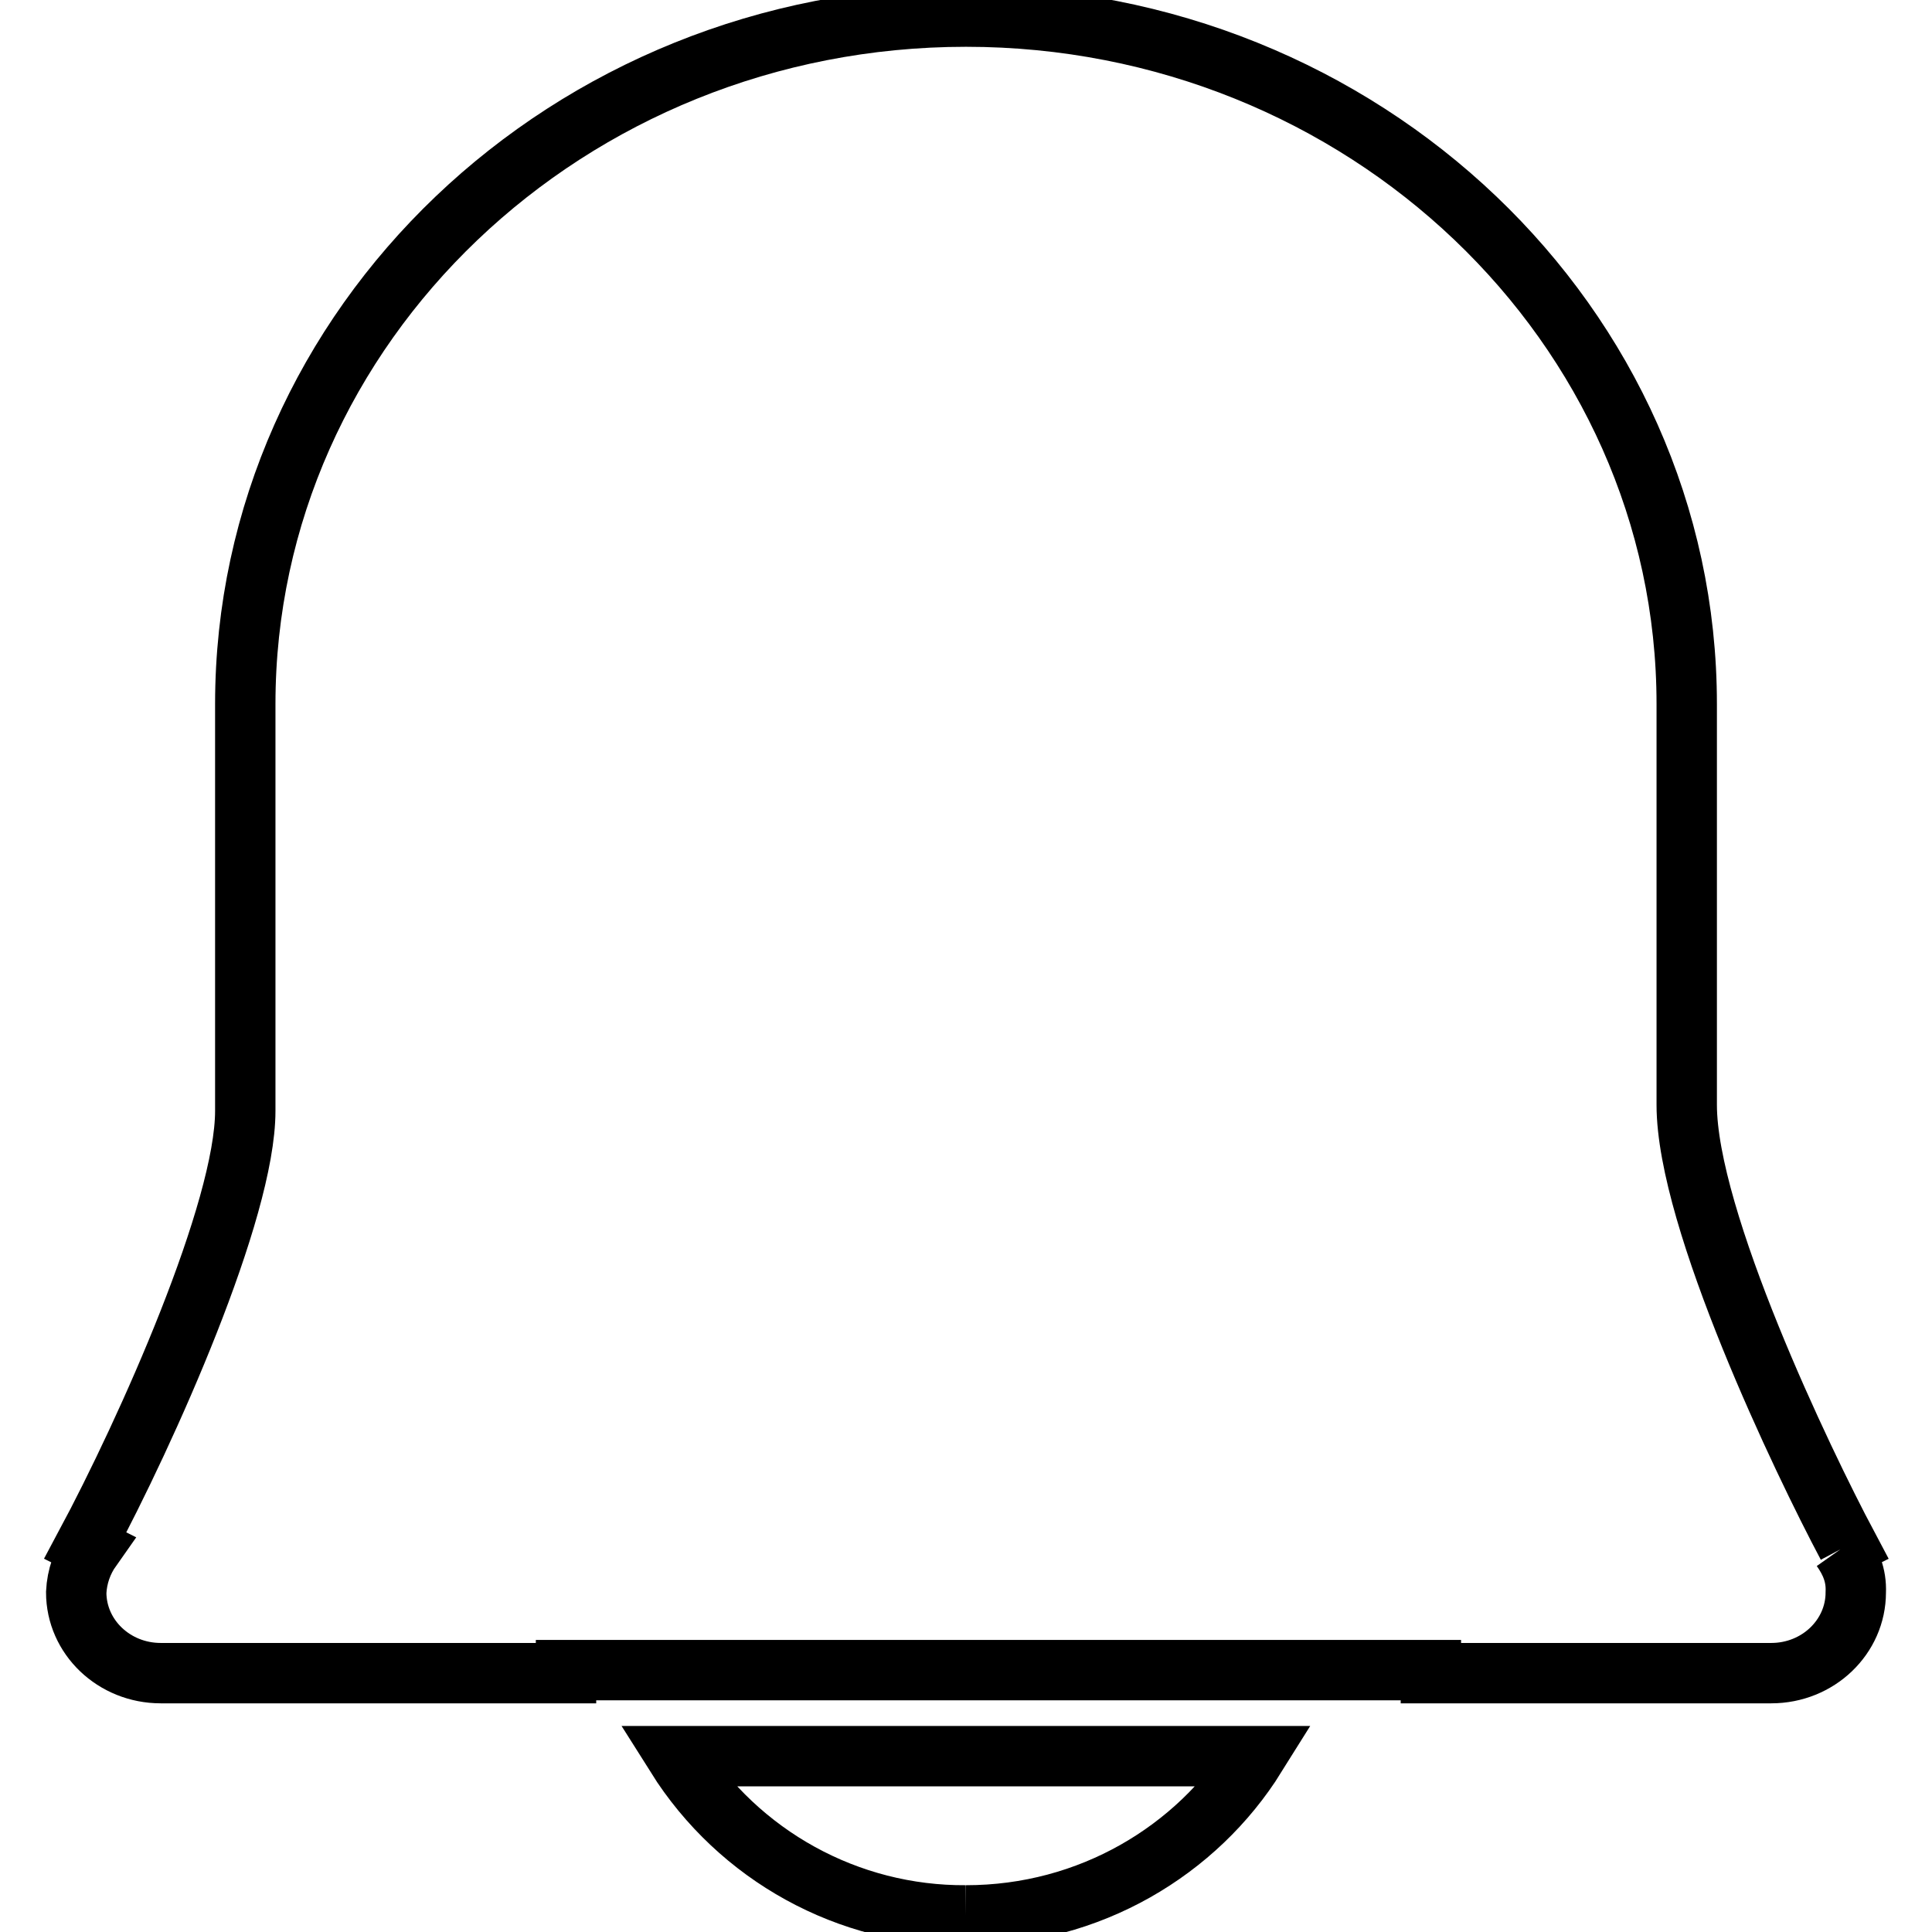 <?xml version="1.0" encoding="utf-8"?>
<!-- Svg Vector Icons : http://www.onlinewebfonts.com/icon -->
<!DOCTYPE svg PUBLIC "-//W3C//DTD SVG 1.1//EN" "http://www.w3.org/Graphics/SVG/1.1/DTD/svg11.dtd">
<svg version="1.1" xmlns="http://www.w3.org/2000/svg" xmlns:xlink="http://www.w3.org/1999/xlink" x="0px" y="0px" viewBox="0 0 256 256" enable-background="new 0 0 256 256" xml:space="preserve">
<g> <path stroke-width="8" fill-opacity="0" stroke="#000000"  d="M128,253.8c16.4,0,30.6-8.6,38.4-21.1H89.6C97.9,245.9,112.4,253.9,128,253.8 M244,205.2l0.8-0.4 c-5.9-11.1-21.3-43.2-21.3-58.4V93.3c0-50.3-42.9-91.1-95.5-91.1c-52.7,0-95.5,40.9-95.5,91.1v53.9c0,13.2-13,42.3-21.2,57.6 l0.8,0.4c-1.2,1.7-1.9,3.7-2,5.8c0,5.9,5,10.7,11.2,10.7H75v-0.4h114.6v0.4h45.1c6.2,0,11.2-4.8,11.2-10.7 C246,208.7,245.2,206.9,244,205.2"/></g>
</svg>